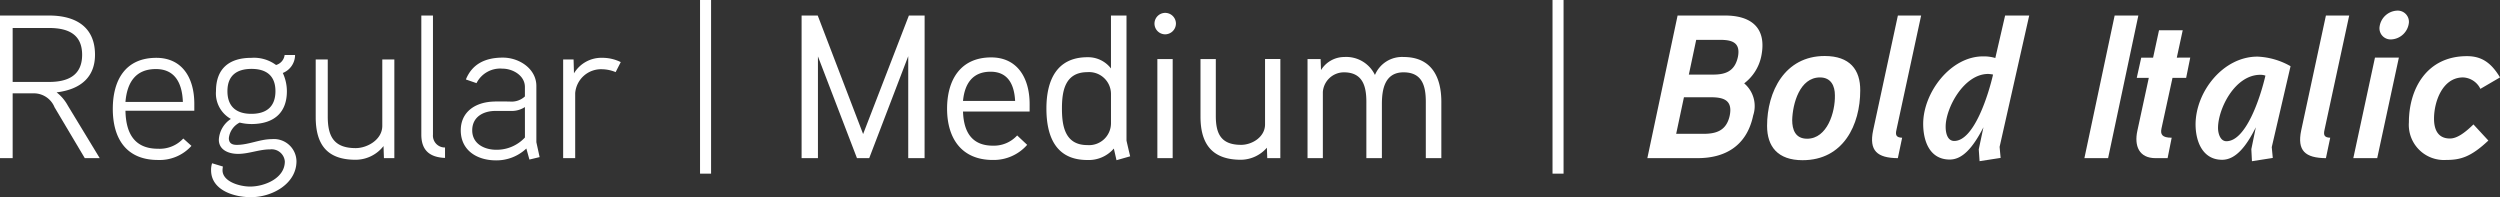 <svg xmlns="http://www.w3.org/2000/svg" xmlns:xlink="http://www.w3.org/1999/xlink" id="Groupe_1997" data-name="Groupe 1997" width="305.868" height="24.119" viewBox="0 0 305.868 24.119"><rect x="0" y="0" width="305.868" height="24.119" fill="#333333" stroke="none"/><defs><clipPath id="clip-path"><rect id="Rectangle_2347" data-name="Rectangle 2347" width="305.868" height="24.119" transform="translate(0 0)" fill="none"></rect></clipPath></defs><g id="Groupe_1992" data-name="Groupe 1992"><g id="Groupe_1991" data-name="Groupe 1991" clip-path="url(#clip-path)"><path id="Trac&#xE9;_9420" data-name="Trac&#xE9; 9420" d="M6.924,11.3A5.185,5.185,0,0,1,8.3,12.922l3.9,6.424H10.372l-3.7-6.224a2.727,2.727,0,0,0-2.4-1.7H1.549v7.923H0V1.9H6c3.275,0,5.624,1.4,5.624,4.8,0,2.624-1.625,4.224-4.7,4.6M6,3.425H1.549v6.6H6c2.25,0,4.049-.75,4.049-3.325C10.047,4.1,8.2,3.425,6,3.425" fill="#fff"></path><path id="Trac&#xE9;_9421" data-name="Trac&#xE9; 9421" d="M23.773,13.547H15.35c.05,2.725,1.075,4.65,3.974,4.65a3.929,3.929,0,0,0,3.1-1.25l1,.9a5.233,5.233,0,0,1-4.1,1.725c-3.874,0-5.524-2.624-5.524-6.248,0-3.5,1.525-6.249,5.324-6.249,3.149,0,4.649,2.424,4.649,5.624Zm-1.4-1.074c-.075-2.2-.9-4.024-3.3-4.024-2.45,0-3.524,1.6-3.724,4.024Z" fill="#fff"></path><path id="Trac&#xE9;_9422" data-name="Trac&#xE9; 9422" d="M30.724,15.172a5.792,5.792,0,0,1-1.4-.175A2.429,2.429,0,0,0,28,16.9c0,.7.5.824.974.824,1.45,0,2.824-.7,4.274-.7a2.759,2.759,0,0,1,3.025,2.7c0,2.749-2.95,4.4-5.574,4.4-2.2,0-4.874-.924-4.874-3.3a2.5,2.5,0,0,1,.125-.849l1.324.4a2.594,2.594,0,0,0-.049.45c0,1.4,2.1,2,3.374,2,1.749,0,4.249-1,4.249-3.074a1.619,1.619,0,0,0-1.8-1.475c-1.349,0-2.6.55-3.924.55-1.225,0-2.349-.525-2.349-1.724a3.227,3.227,0,0,1,1.475-2.55,3.576,3.576,0,0,1-1.825-3.4c0-2.749,1.6-4.075,4.324-4.075a4.539,4.539,0,0,1,3.024.875,1.455,1.455,0,0,0,1.05-1.224H36.1a2.374,2.374,0,0,1-1.5,2.2,5.322,5.322,0,0,1,.5,2.225c0,2.7-1.65,4.024-4.374,4.024m.05-6.748c-1.825,0-2.95.824-2.95,2.724,0,1.875,1.075,2.774,2.925,2.774,1.874,0,2.949-.9,2.949-2.774,0-1.9-1.125-2.724-2.924-2.724" fill="#fff"></path><path id="Trac&#xE9;_9423" data-name="Trac&#xE9; 9423" d="M48.247,19.346H46.973l-.051-1.475A4.338,4.338,0,0,1,43.5,19.546c-3.474,0-4.874-1.849-4.874-5.223V7.274H40.1v6.973c0,2.35.675,3.874,3.424,3.874,1.4,0,3.249-1.024,3.249-2.724V7.274h1.475Z" fill="#fff"></path><path id="Trac&#xE9;_9424" data-name="Trac&#xE9; 9424" d="M54.448,19.32c-1.949-.074-2.9-1-2.9-2.849V1.9h1.424V16.471a1.453,1.453,0,0,0,1.475,1.575Z" fill="#fff"></path><path id="Trac&#xE9;_9425" data-name="Trac&#xE9; 9425" d="M66.021,19.221l-1.249.3-.375-1.35a5.324,5.324,0,0,1-3.7,1.45c-2.375,0-4.324-1.25-4.324-3.674,0-2.2,1.7-3.474,4.124-3.524.25-.025,1.874,0,1.874,0a2.4,2.4,0,0,0,1.85-.625v-1.15c0-1.424-1.5-2.249-2.75-2.249A3.241,3.241,0,0,0,58.3,10.173L57,9.723c.774-1.9,2.374-2.674,4.523-2.674,2.025,0,4.1,1.375,4.1,3.474V17.4Zm-1.8-6.123a2.916,2.916,0,0,1-1.675.475H60.6c-1.425,0-2.825.7-2.825,2.374S59.3,18.322,60.7,18.322a4.7,4.7,0,0,0,3.524-1.5Z" fill="#fff"></path><path id="Trac&#xE9;_9426" data-name="Trac&#xE9; 9426" d="M75.322,8.823a4.509,4.509,0,0,0-1.625-.35A3.176,3.176,0,0,0,70.373,11.4v7.948H68.9V7.273h1.275l.049,1.7a3.907,3.907,0,0,1,3.474-1.9,5.052,5.052,0,0,1,2.25.525Z" fill="#fff"></path><rect id="Rectangle_2346" data-name="Rectangle 2346" width="1.35" height="21.245" transform="translate(85.648 0)" fill="#fff"></rect></g></g><path id="Trac&#xE9;_9427" data-name="Trac&#xE9; 9427" d="M113.12,19.346h-2V6.874l-4.773,12.472h-1.5L100.073,6.9V19.346h-2V1.9h1.974L105.6,16.4l5.6-14.5h1.925Z" fill="#fff"></path><g id="Groupe_1994" data-name="Groupe 1994"><g id="Groupe_1993" data-name="Groupe 1993" clip-path="url(#clip-path)"><path id="Trac&#xE9;_9428" data-name="Trac&#xE9; 9428" d="M125.971,13.648h-8.148c.076,2.449,1.05,4.174,3.65,4.174a3.863,3.863,0,0,0,2.974-1.25l1.225,1.149a5.452,5.452,0,0,1-4.2,1.85c-3.849,0-5.6-2.674-5.6-6.274,0-3.5,1.625-6.273,5.4-6.273,3.149,0,4.7,2.449,4.7,5.723Zm-1.774-1.3c-.1-1.975-.85-3.574-3-3.574-2.175,0-3.174,1.425-3.375,3.574Z" fill="#fff"></path><path id="Trac&#xE9;_9429" data-name="Trac&#xE9; 9429" d="M136.6,19.6l-.325-1.425a4.054,4.054,0,0,1-3.249,1.4c-3.85,0-5-2.874-5-6.3,0-3.4,1.225-6.274,5.023-6.274a3.529,3.529,0,0,1,2.875,1.374V1.9h1.9V17.2c0,.025.425,1.849.451,1.924Zm-.675-8.123a2.676,2.676,0,0,0-2.875-2.649c-2.8,0-3.124,2.4-3.124,4.449s.325,4.473,3.1,4.473a2.683,2.683,0,0,0,2.9-2.649Z" fill="#fff"></path><path id="Trac&#xE9;_9430" data-name="Trac&#xE9; 9430" d="M142.548,4.2a1.312,1.312,0,1,1,1.324-1.3,1.329,1.329,0,0,1-1.324,1.3m.925,15.147H141.6V7.224h1.875Z" fill="#fff"></path><path id="Trac&#xE9;_9431" data-name="Trac&#xE9; 9431" d="M156.645,19.346h-1.6L155,18.072a4.262,4.262,0,0,1-3.175,1.474c-3.474,0-4.948-1.875-4.948-5.274V7.224h1.874v6.948c0,2.15.6,3.549,3.1,3.549,1.325,0,2.924-.949,2.924-2.5v-8h1.875Z" fill="#fff"></path><path id="Trac&#xE9;_9432" data-name="Trac&#xE9; 9432" d="M176.344,19.346h-1.9V12.473c0-1.85-.375-3.624-2.724-3.624-2.325,0-2.649,2.149-2.649,3.874v6.623h-1.9V12.473c0-1.85-.4-3.624-2.749-3.624a2.592,2.592,0,0,0-2.575,2.4v8.1h-1.874V7.224h1.6l.049,1.35a3.358,3.358,0,0,1,2.849-1.6,3.892,3.892,0,0,1,3.75,2.2,3.586,3.586,0,0,1,3.5-2.2c3.349,0,4.624,2.35,4.624,5.5Z" fill="#fff"></path></g></g><rect id="Rectangle_2349" data-name="Rectangle 2349" width="1.35" height="21.245" transform="translate(189.947 0)" fill="#fff"></rect><g id="Groupe_1996" data-name="Groupe 1996"><g id="Groupe_1995" data-name="Groupe 1995" clip-path="url(#clip-path)"><path id="Trac&#xE9;_9433" data-name="Trac&#xE9; 9433" d="M207.721,19.346h-6.173l3.7-17.446h5.824c3.049,0,5.174,1.4,4.4,5.049a5.566,5.566,0,0,1-2.075,3.249,3.645,3.645,0,0,1,1.1,3.924c-.8,3.824-3.549,5.224-6.773,5.224M209.3,11.9h-3.275l-.95,4.474h3.275c1.474,0,2.849-.274,3.274-2.225.4-1.949-.825-2.249-2.324-2.249m1.149-7.023h-2.924l-.9,4.249h2.949c1.425,0,2.65-.325,3.05-2.149.374-1.825-.8-2.1-2.175-2.1" fill="#fff"></path><path id="Trac&#xE9;_9434" data-name="Trac&#xE9; 9434" d="M220.545,19.6c-3.049,0-4.348-1.675-4.348-4.2,0-4.174,2.149-8.548,7.048-8.548,3.074,0,4.374,1.675,4.349,4.224,0,4.174-2.049,8.523-7.049,8.523M222.67,9.473c-2.474,0-3.349,3.2-3.4,5.225,0,1.149.375,2.274,1.824,2.274,2.475,0,3.45-3.274,3.4-5.324,0-1.1-.45-2.175-1.825-2.175" fill="#fff"></path><path id="Trac&#xE9;_9435" data-name="Trac&#xE9; 9435" d="M235.045,1.9l-3.024,14c-.15.65,0,.925.7.95l-.525,2.5c-2.524-.025-3.548-.9-3.024-3.4L232.2,1.9Z" fill="#fff"></path><path id="Trac&#xE9;_9436" data-name="Trac&#xE9; 9436" d="M248.269,1.9l-3.624,16.07.125,1.349-2.575.4-.1-1.45.574-2.7c-1.324,2.576-2.6,3.95-4.124,3.95-2.449,0-3.249-2.249-3.249-4.374,0-3.8,3.349-8.3,7.4-8.248a4.895,4.895,0,0,1,1.425.2l1.2-5.2Zm-5.024,7.147c-2.974,0-5.2,4.175-5.2,6.449,0,.9.275,1.749,1.05,1.749,2.45,0,4.224-5.8,4.749-8.123a3.791,3.791,0,0,0-.6-.075" fill="#fff"></path><path id="Trac&#xE9;_9437" data-name="Trac&#xE9; 9437" d="M257.921,19.346h-2.9l3.7-17.445h2.9Z" fill="#fff"></path><path id="Trac&#xE9;_9438" data-name="Trac&#xE9; 9438" d="M267.97,7.049l-.5,2.475H265.8l-1.35,6.2c-.15.724.075,1.125,1.25,1.125l-.5,2.5h-1.475c-2.024,0-2.625-1.5-2.225-3.35l1.4-6.472h-1.474l.549-2.475h1.45l.725-3.35h2.9l-.725,3.35Z" fill="#fff"></path><path id="Trac&#xE9;_9439" data-name="Trac&#xE9; 9439" d="M277.943,18l.125,1.324-2.549.4-.075-1.474.55-2.675c-1.125,2.25-2.424,3.974-4.124,3.974-2.374,0-3.249-2.224-3.249-4.349.025-4,3.374-8.273,7.573-8.273A8.874,8.874,0,0,1,280.243,8.1Zm-1.4-8.848c-3.124,0-5.174,4.174-5.174,6.5,0,.675.275,1.625,1.025,1.625,2.375,0,4.124-5.224,4.774-8.023a1.66,1.66,0,0,0-.625-.1" fill="#fff"></path><path id="Trac&#xE9;_9440" data-name="Trac&#xE9; 9440" d="M287.419,1.9l-3.024,14c-.15.65,0,.925.7.95l-.525,2.5c-2.524-.025-3.548-.9-3.024-3.4L284.569,1.9Z" fill="#fff"></path><path id="Trac&#xE9;_9441" data-name="Trac&#xE9; 9441" d="M293.495,7.049l-2.65,12.3h-2.924l2.649-12.3Zm-.95-2.225A1.363,1.363,0,0,1,291.121,3.4,2.269,2.269,0,0,1,293.3,1.3a1.371,1.371,0,0,1,1.424,1.45,2.285,2.285,0,0,1-2.174,2.074" fill="#fff"></path><path id="Trac&#xE9;_9442" data-name="Trac&#xE9; 9442" d="M303.469,10.873a2.471,2.471,0,0,0-2.125-1.4c-2.5,0-3.548,2.95-3.548,5.048,0,1.326.474,2.425,1.949,2.425.825,0,1.749-.625,2.874-1.724l1.825,1.974c-2.15,2.025-3.424,2.374-5.174,2.374a4.3,4.3,0,0,1-4.549-4.6c0-4.049,2.15-8.1,7.1-8.1,1.724,0,2.924.725,4.048,2.6Z" fill="#fff"></path></g></g></svg>